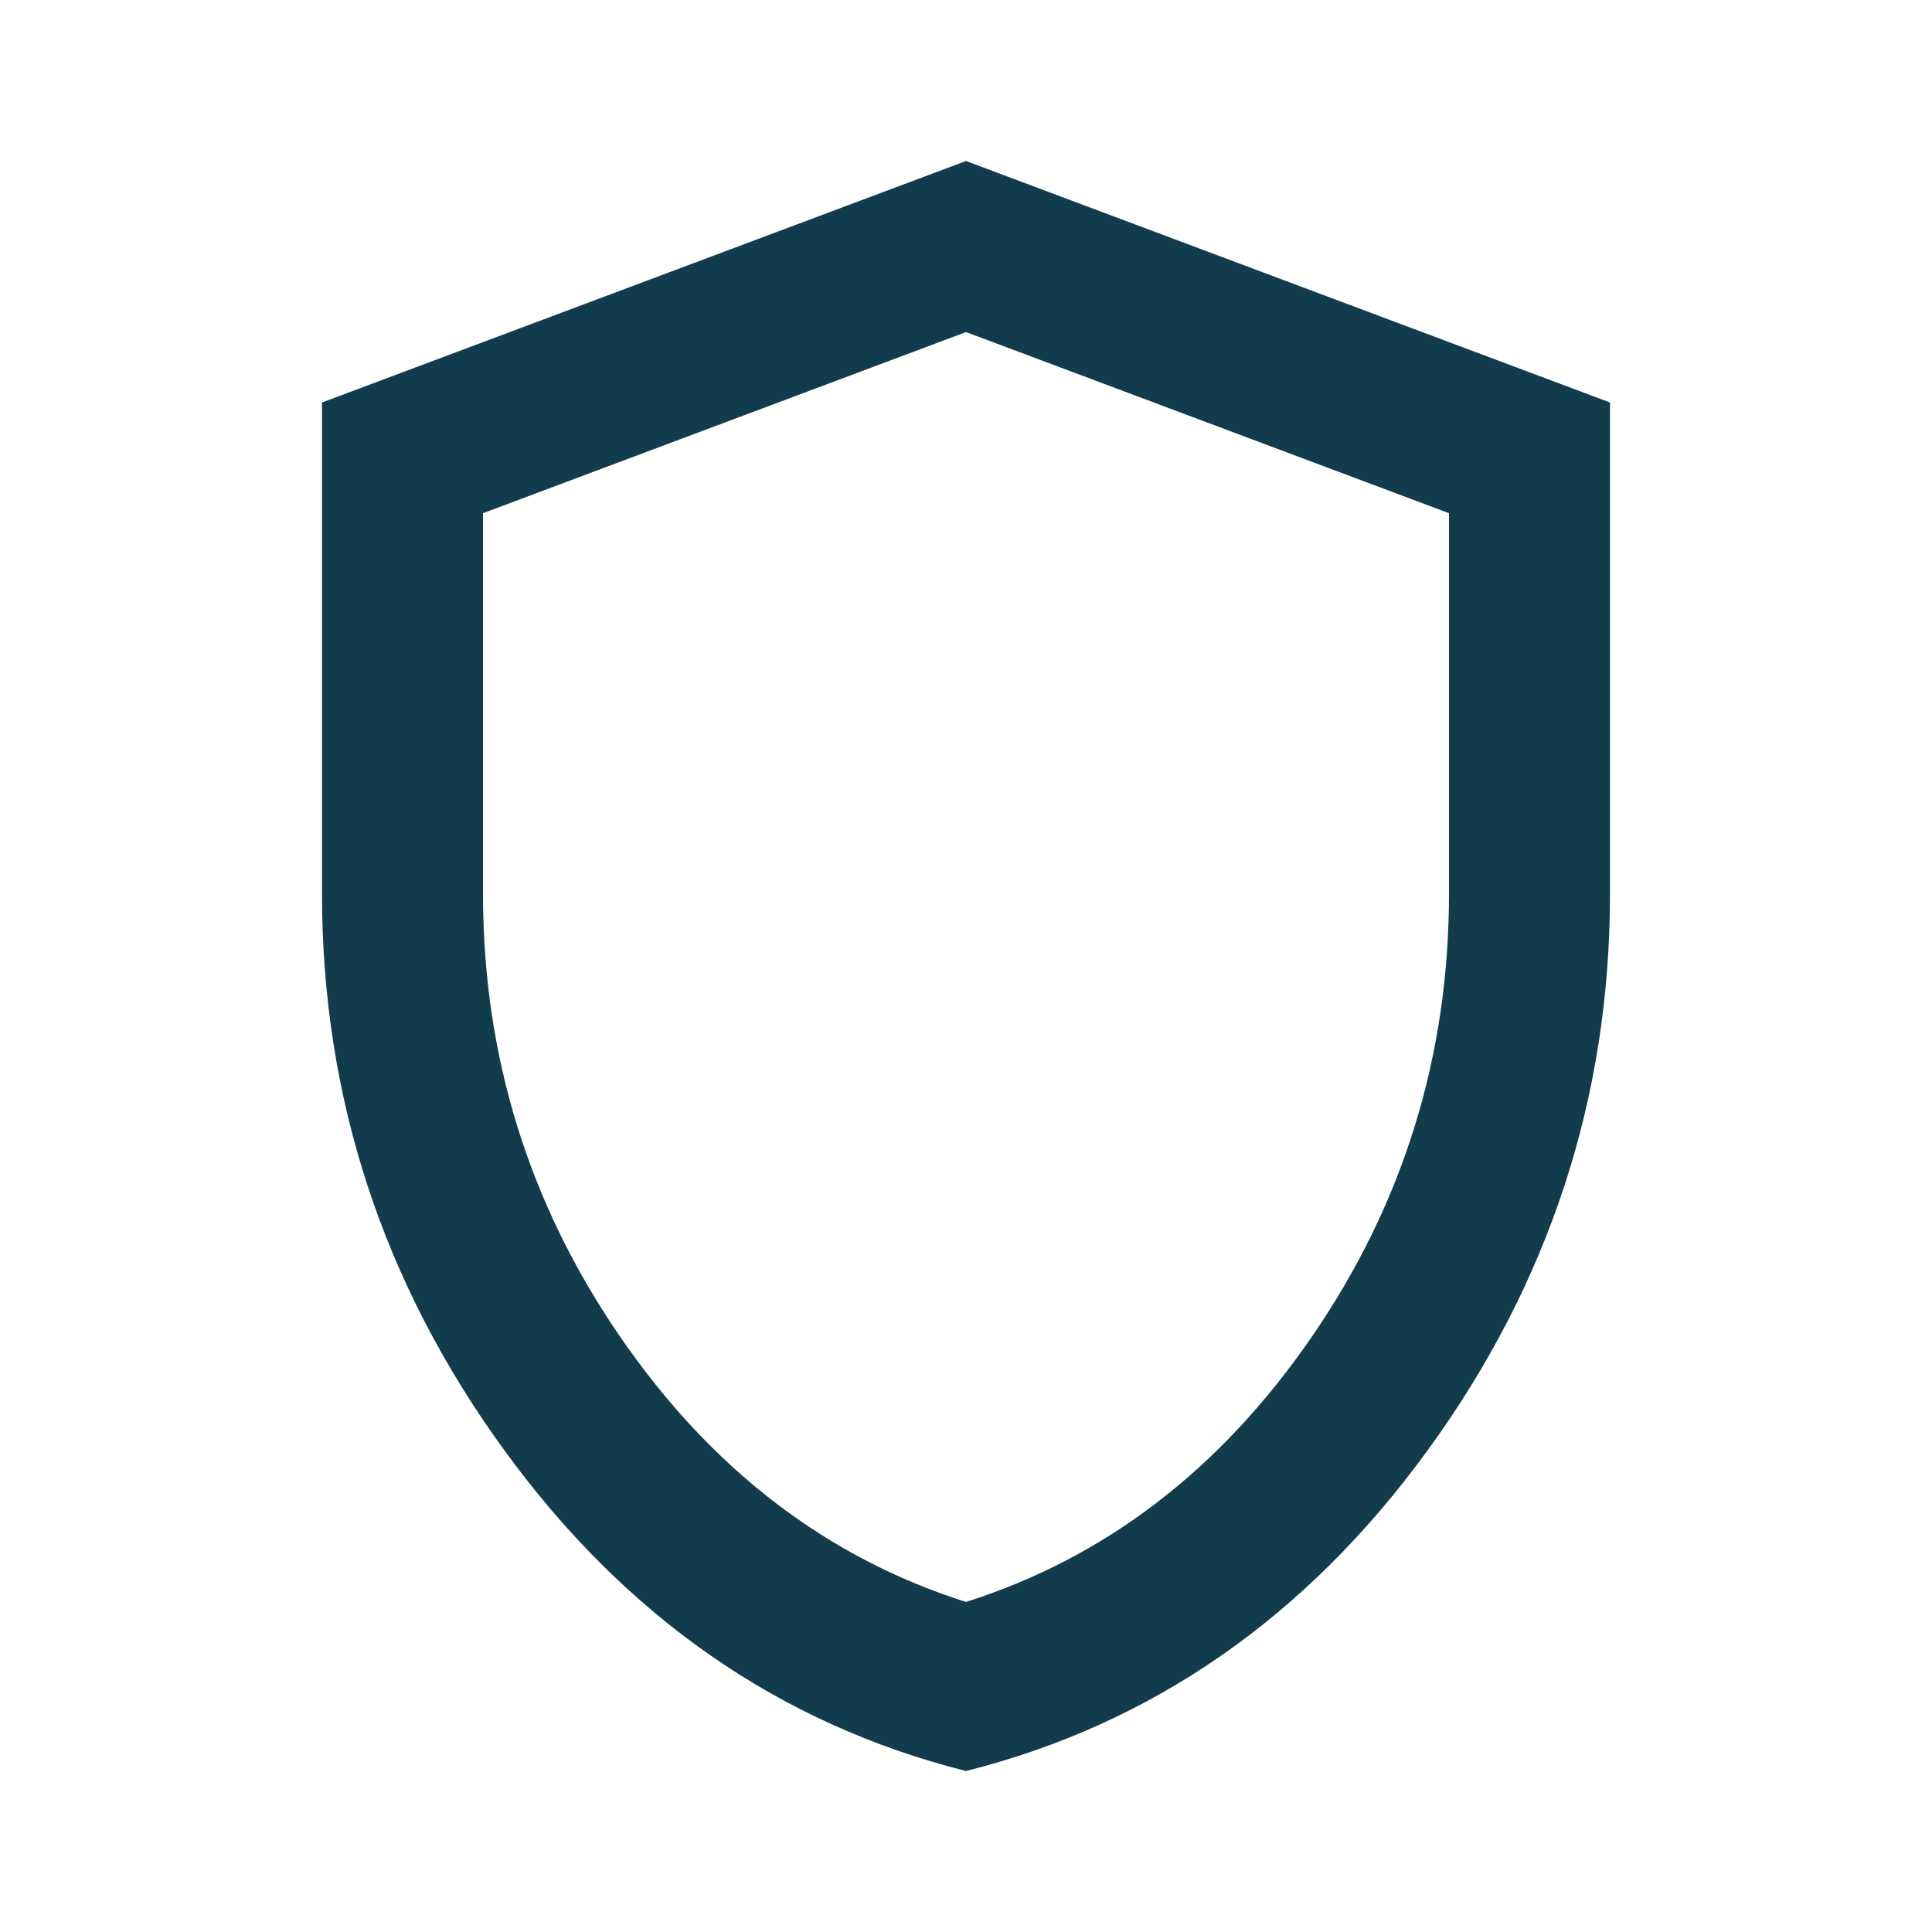 <svg xmlns="http://www.w3.org/2000/svg" height="24px" viewBox="0 -960 960 960" width="24px" fill="#123B4B"><path d="M480-80q-139-35-229.5-159.5T160-516v-244l320-120 320 120v244q0 152-90.5 276.5T480-80Zm0-84q104-33 172-132t68-220v-189l-240-90-240 90v189q0 121 68 220t172 132Zm0-316Z"/></svg>
